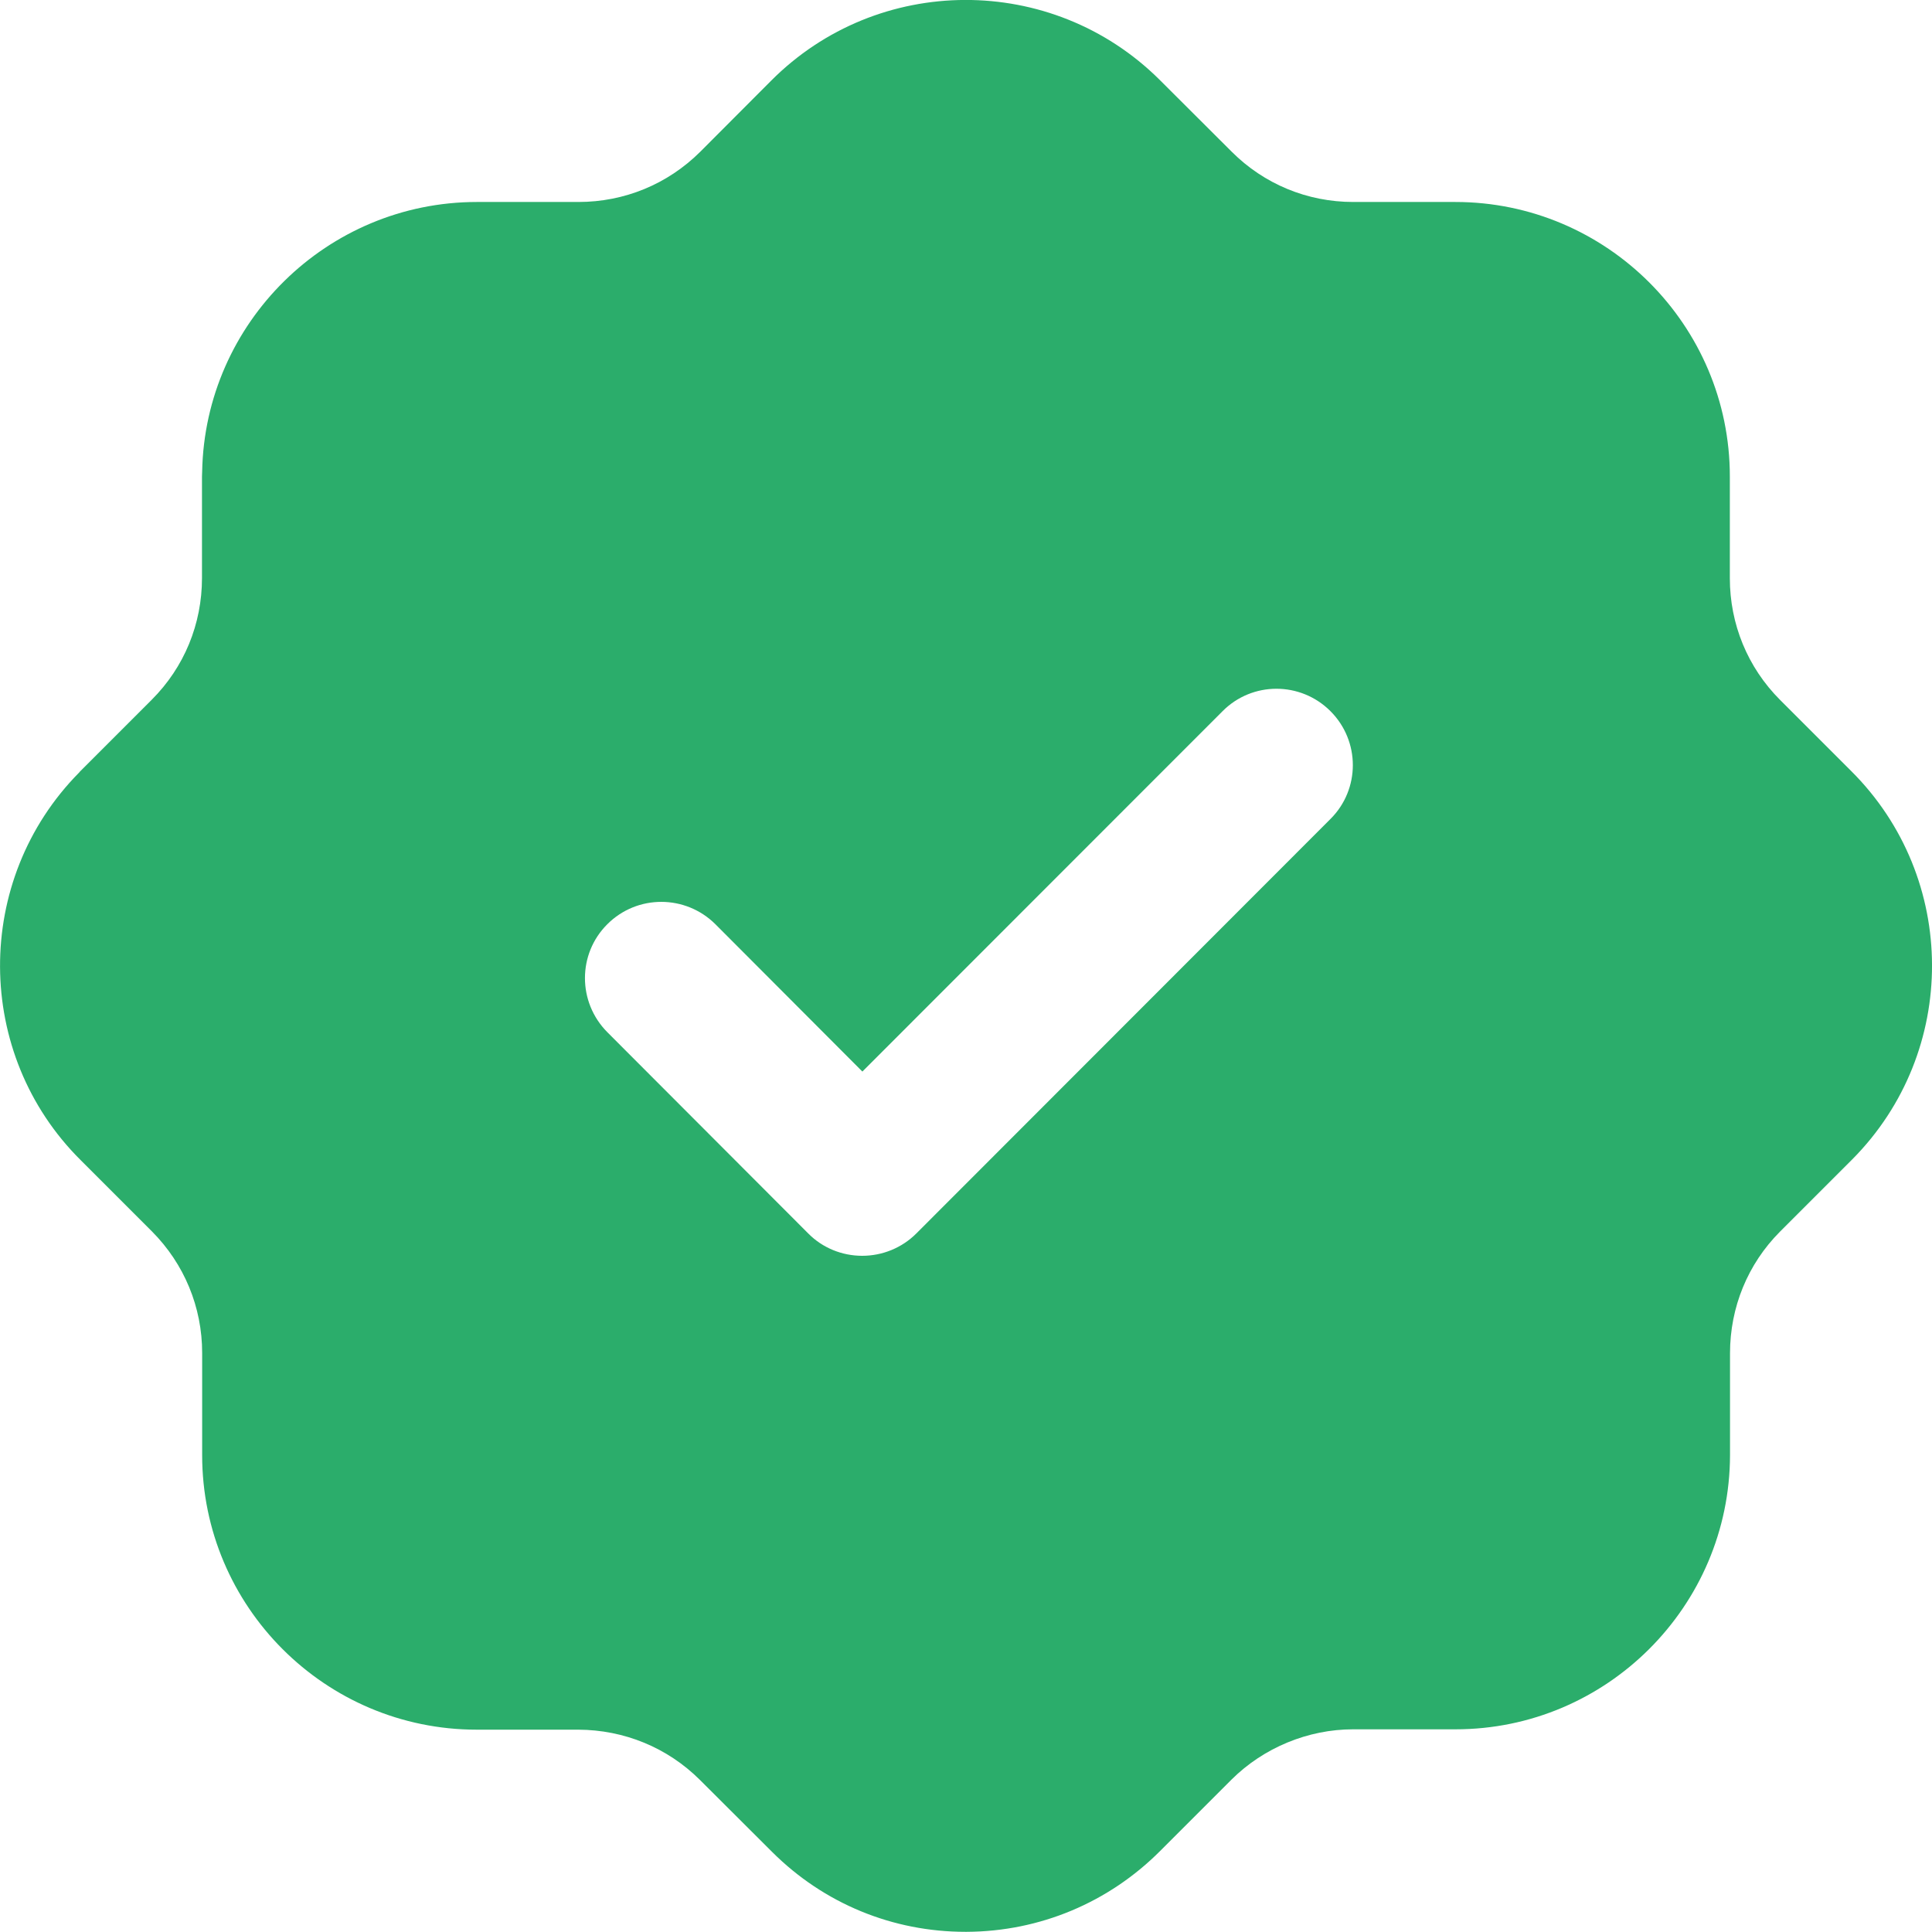 <svg width="11" height="11" viewBox="0 0 11 11" fill="none" xmlns="http://www.w3.org/2000/svg">
<path fill-rule="evenodd" clip-rule="evenodd" d="M7.575 4.663L5.217 7.023C5.135 7.105 5.024 7.15 4.909 7.15C4.794 7.15 4.683 7.105 4.602 7.023L3.458 5.877C3.288 5.706 3.288 5.431 3.458 5.262C3.628 5.092 3.903 5.093 4.073 5.262L4.91 6.101L6.961 4.049C7.13 3.879 7.405 3.879 7.575 4.049C7.745 4.219 7.745 4.494 7.575 4.663ZM10.54 4.39L10.135 3.985C9.95 3.8 9.849 3.553 9.849 3.292V2.713C9.849 1.851 9.147 1.15 8.286 1.15H7.705C7.443 1.15 7.197 1.048 7.013 0.864L6.601 0.453C5.989 -0.154 4.998 -0.151 4.39 0.46L3.987 0.864C3.801 1.049 3.555 1.15 3.293 1.15H2.714C1.862 1.151 1.167 1.837 1.151 2.685C1.151 2.695 1.15 2.704 1.15 2.714V3.291C1.15 3.553 1.049 3.799 0.864 3.984L0.454 4.394C0.454 4.396 0.452 4.396 0.451 4.398C-0.154 5.01 -0.149 6.002 0.46 6.606L0.865 7.011C1.049 7.196 1.151 7.442 1.151 7.703V8.285C1.151 9.147 1.852 9.848 2.714 9.848H3.292C3.554 9.849 3.8 9.95 3.985 10.134L4.397 10.545C4.691 10.838 5.082 10.999 5.497 10.999H5.504C5.921 10.997 6.313 10.832 6.606 10.538L7.012 10.132C7.194 9.951 7.447 9.846 7.704 9.846H8.287C9.147 9.846 9.848 9.146 9.85 8.285V7.705C9.85 7.443 9.951 7.197 10.134 7.013L10.546 6.601C11.154 5.989 11.151 4.998 10.54 4.39Z" fill="#2BAD6B"/>
</svg>
